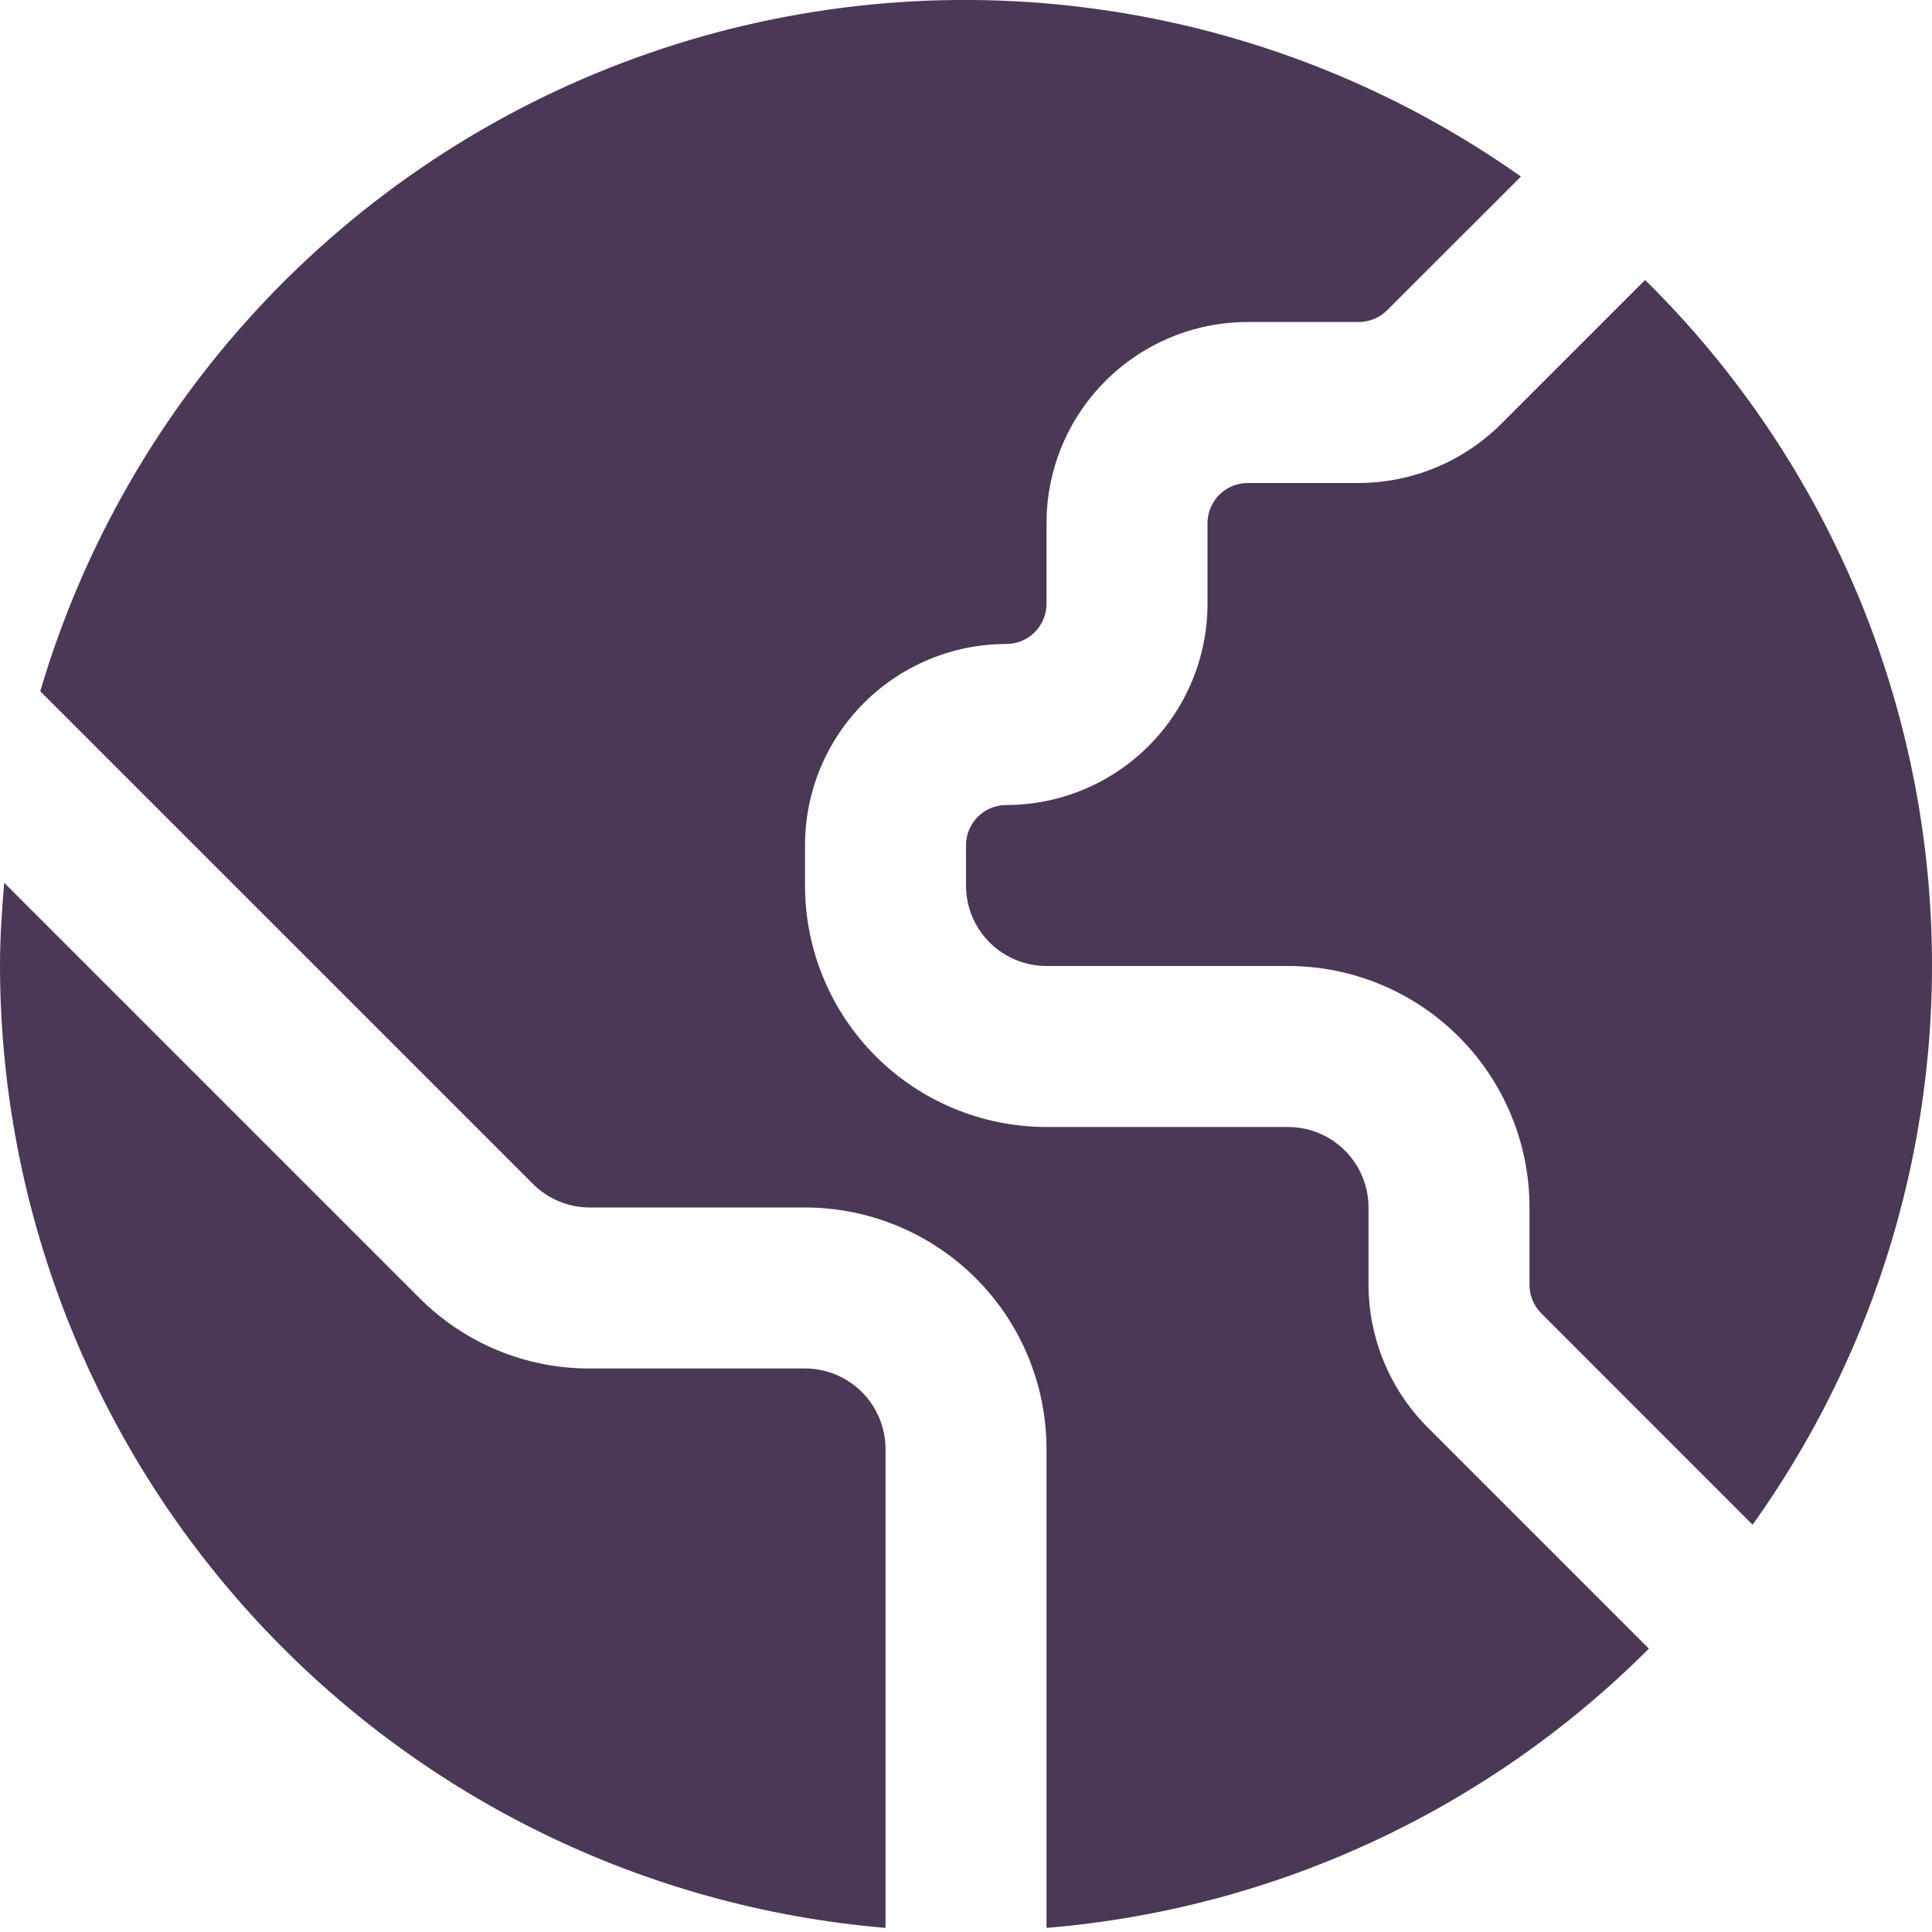 <svg width="64" height="64" viewBox="0 0 64 64" fill="none" xmlns="http://www.w3.org/2000/svg">
<g clip-path="url(#clip0_113_32)">
<path d="M26.667 45.333H19.544C18.493 45.337 17.451 45.131 16.48 44.729C15.508 44.327 14.626 43.735 13.885 42.989L0.139 29.243C0.061 30.155 0 31.069 0 32C0.012 40.02 3.032 47.743 8.463 53.643C13.895 59.543 21.342 63.19 29.333 63.864V48C29.333 47.293 29.052 46.614 28.552 46.114C28.052 45.614 27.374 45.333 26.667 45.333Z" fill="#4A3856"/>
<path d="M54.496 9.275L49.723 14.048C48.47 15.294 46.777 15.995 45.011 16H41.333C40.98 16 40.641 16.14 40.391 16.39C40.141 16.641 40 16.98 40 17.333V20C40 21.768 39.298 23.464 38.047 24.714C36.797 25.964 35.101 26.667 33.333 26.667C32.98 26.667 32.641 26.807 32.391 27.057C32.141 27.307 32 27.646 32 28V29.333C32 30.041 32.281 30.719 32.781 31.219C33.281 31.719 33.959 32 34.667 32H42.667C44.788 32 46.823 32.843 48.324 34.343C49.824 35.843 50.667 37.878 50.667 40V42.565C50.667 42.918 50.807 43.257 51.056 43.507L58.056 50.509C62.469 44.338 64.535 36.794 63.882 29.235C63.23 21.677 59.901 14.599 54.496 9.275Z" fill="#4A3856"/>
<path d="M45.334 42.565V40C45.334 39.293 45.053 38.614 44.553 38.114C44.052 37.614 43.374 37.333 42.667 37.333H34.667C32.545 37.333 30.51 36.49 29.01 34.99C27.51 33.49 26.667 31.455 26.667 29.333V28C26.667 26.232 27.369 24.536 28.619 23.286C29.87 22.036 31.565 21.333 33.334 21.333C33.687 21.333 34.026 21.193 34.276 20.943C34.526 20.693 34.667 20.354 34.667 20V17.333C34.667 15.565 35.369 13.869 36.62 12.619C37.87 11.369 39.565 10.667 41.334 10.667H45.011C45.363 10.665 45.701 10.525 45.952 10.277L50.382 5.848C46.235 2.919 41.449 1.021 36.422 0.312C31.395 -0.398 26.271 0.102 21.476 1.769C16.68 3.436 12.352 6.222 8.849 9.897C5.346 13.572 2.769 18.029 1.333 22.899L17.654 39.219C17.902 39.467 18.197 39.664 18.521 39.798C18.845 39.932 19.193 40.001 19.544 40H26.667C28.789 40 30.823 40.843 32.324 42.343C33.824 43.843 34.667 45.878 34.667 48V63.864C42.205 63.243 49.277 59.965 54.621 54.613L47.285 47.277C46.04 46.025 45.339 44.332 45.334 42.565Z" fill="#4A3856"/>
</g>
<defs>
<clipPath id="clip0_113_32">
<rect width="64" height="64" fill="white"/>
</clipPath>
</defs>
</svg>
